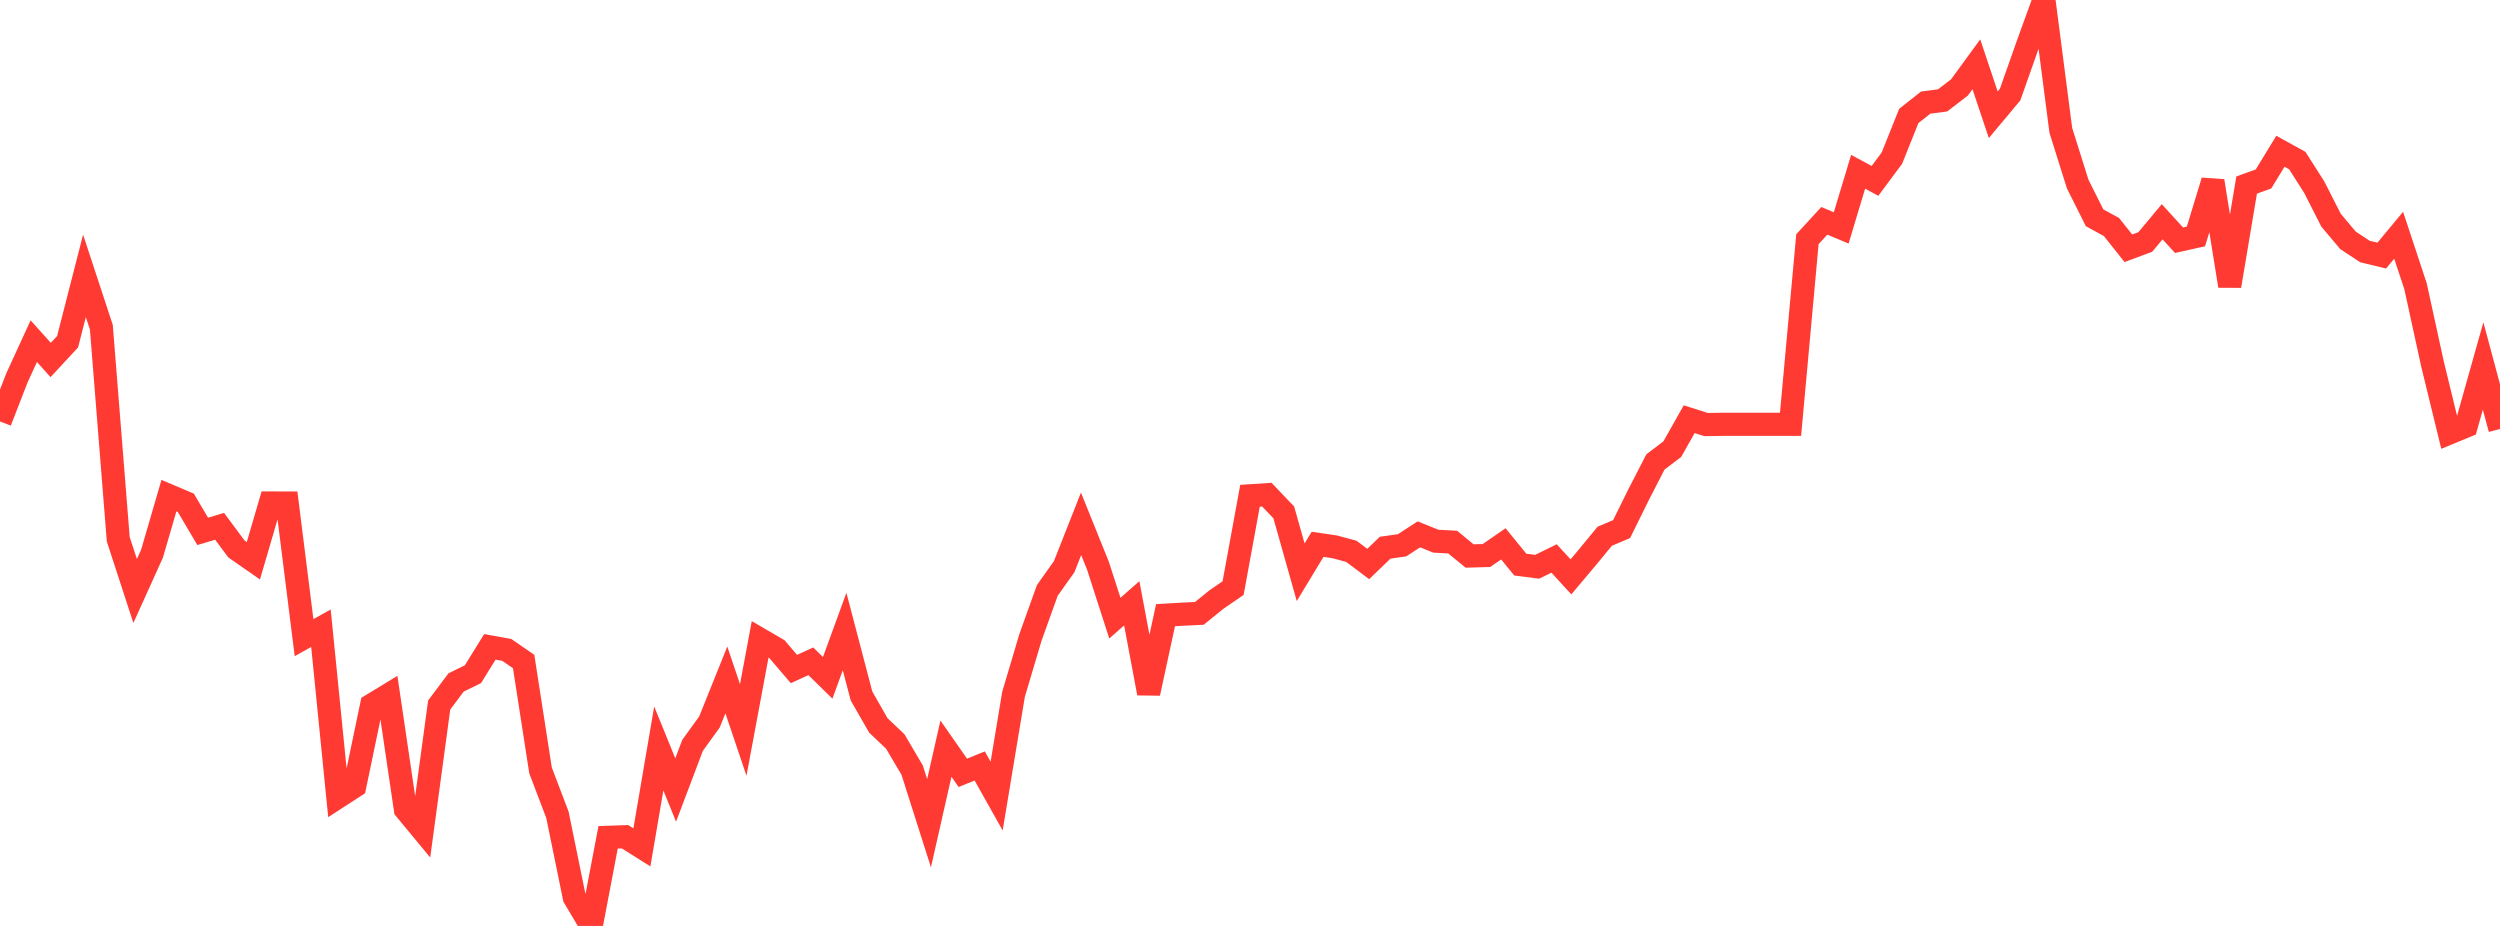 <?xml version="1.0" standalone="no"?>
<!DOCTYPE svg PUBLIC "-//W3C//DTD SVG 1.1//EN" "http://www.w3.org/Graphics/SVG/1.1/DTD/svg11.dtd">

<svg width="135" height="50" viewBox="0 0 135 50" preserveAspectRatio="none" 
  xmlns="http://www.w3.org/2000/svg"
  xmlns:xlink="http://www.w3.org/1999/xlink">


<polyline points="0.0, 22.757 0.912, 20.411 1.824, 18.423 2.736, 19.438 3.649, 18.455 4.561, 14.897 5.473, 17.671 6.385, 29.116 7.297, 31.915 8.209, 29.897 9.122, 26.764 10.034, 27.151 10.946, 28.694 11.858, 28.421 12.77, 29.647 13.682, 30.282 14.595, 27.162 15.507, 27.163 16.419, 34.434 17.331, 33.923 18.243, 43.045 19.155, 42.455 20.068, 38.076 20.98, 37.52 21.892, 43.705 22.804, 44.808 23.716, 38.07 24.628, 36.854 25.541, 36.404 26.453, 34.93 27.365, 35.095 28.277, 35.723 29.189, 41.603 30.101, 43.998 31.014, 48.462 31.926, 50.0 32.838, 45.215 33.75, 45.184 34.662, 45.759 35.574, 40.417 36.486, 42.66 37.399, 40.248 38.311, 38.986 39.223, 36.716 40.135, 39.418 41.047, 34.527 41.959, 35.058 42.872, 36.127 43.784, 35.71 44.696, 36.604 45.608, 34.102 46.52, 37.581 47.432, 39.174 48.345, 40.04 49.257, 41.589 50.169, 44.454 51.081, 40.427 51.993, 41.732 52.905, 41.363 53.818, 42.989 54.73, 37.496 55.642, 34.426 56.554, 31.884 57.466, 30.599 58.378, 28.287 59.291, 30.552 60.203, 33.38 61.115, 32.577 62.027, 37.437 62.939, 33.22 63.851, 33.166 64.764, 33.123 65.676, 32.384 66.588, 31.756 67.5, 26.773 68.412, 26.714 69.324, 27.67 70.236, 30.902 71.149, 29.393 72.061, 29.526 72.973, 29.771 73.885, 30.456 74.797, 29.576 75.709, 29.446 76.622, 28.855 77.534, 29.224 78.446, 29.274 79.358, 30.024 80.27, 29.998 81.182, 29.367 82.095, 30.488 83.007, 30.606 83.919, 30.157 84.831, 31.15 85.743, 30.066 86.655, 28.958 87.568, 28.569 88.48, 26.72 89.392, 24.947 90.304, 24.253 91.216, 22.636 92.128, 22.926 93.041, 22.913 93.953, 22.913 94.865, 22.913 95.777, 22.913 96.689, 22.913 97.601, 12.917 98.514, 11.924 99.426, 12.307 100.338, 9.276 101.25, 9.767 102.162, 8.54 103.074, 6.263 103.986, 5.541 104.899, 5.421 105.811, 4.722 106.723, 3.472 107.635, 6.197 108.547, 5.107 109.459, 2.52 110.372, 0.0 111.284, 7.04 112.196, 9.941 113.108, 11.761 114.02, 12.259 114.932, 13.407 115.845, 13.067 116.757, 11.975 117.669, 12.972 118.581, 12.769 119.493, 9.771 120.405, 15.441 121.318, 9.993 122.23, 9.663 123.142, 8.168 124.054, 8.671 124.966, 10.102 125.878, 11.893 126.791, 12.977 127.703, 13.581 128.615, 13.801 129.527, 12.703 130.439, 15.46 131.351, 19.639 132.264, 23.381 133.176, 23.004 134.088, 19.761 135.0, 23.163" fill="none" stroke="#ff3a33" stroke-width="1.25"/>

</svg>